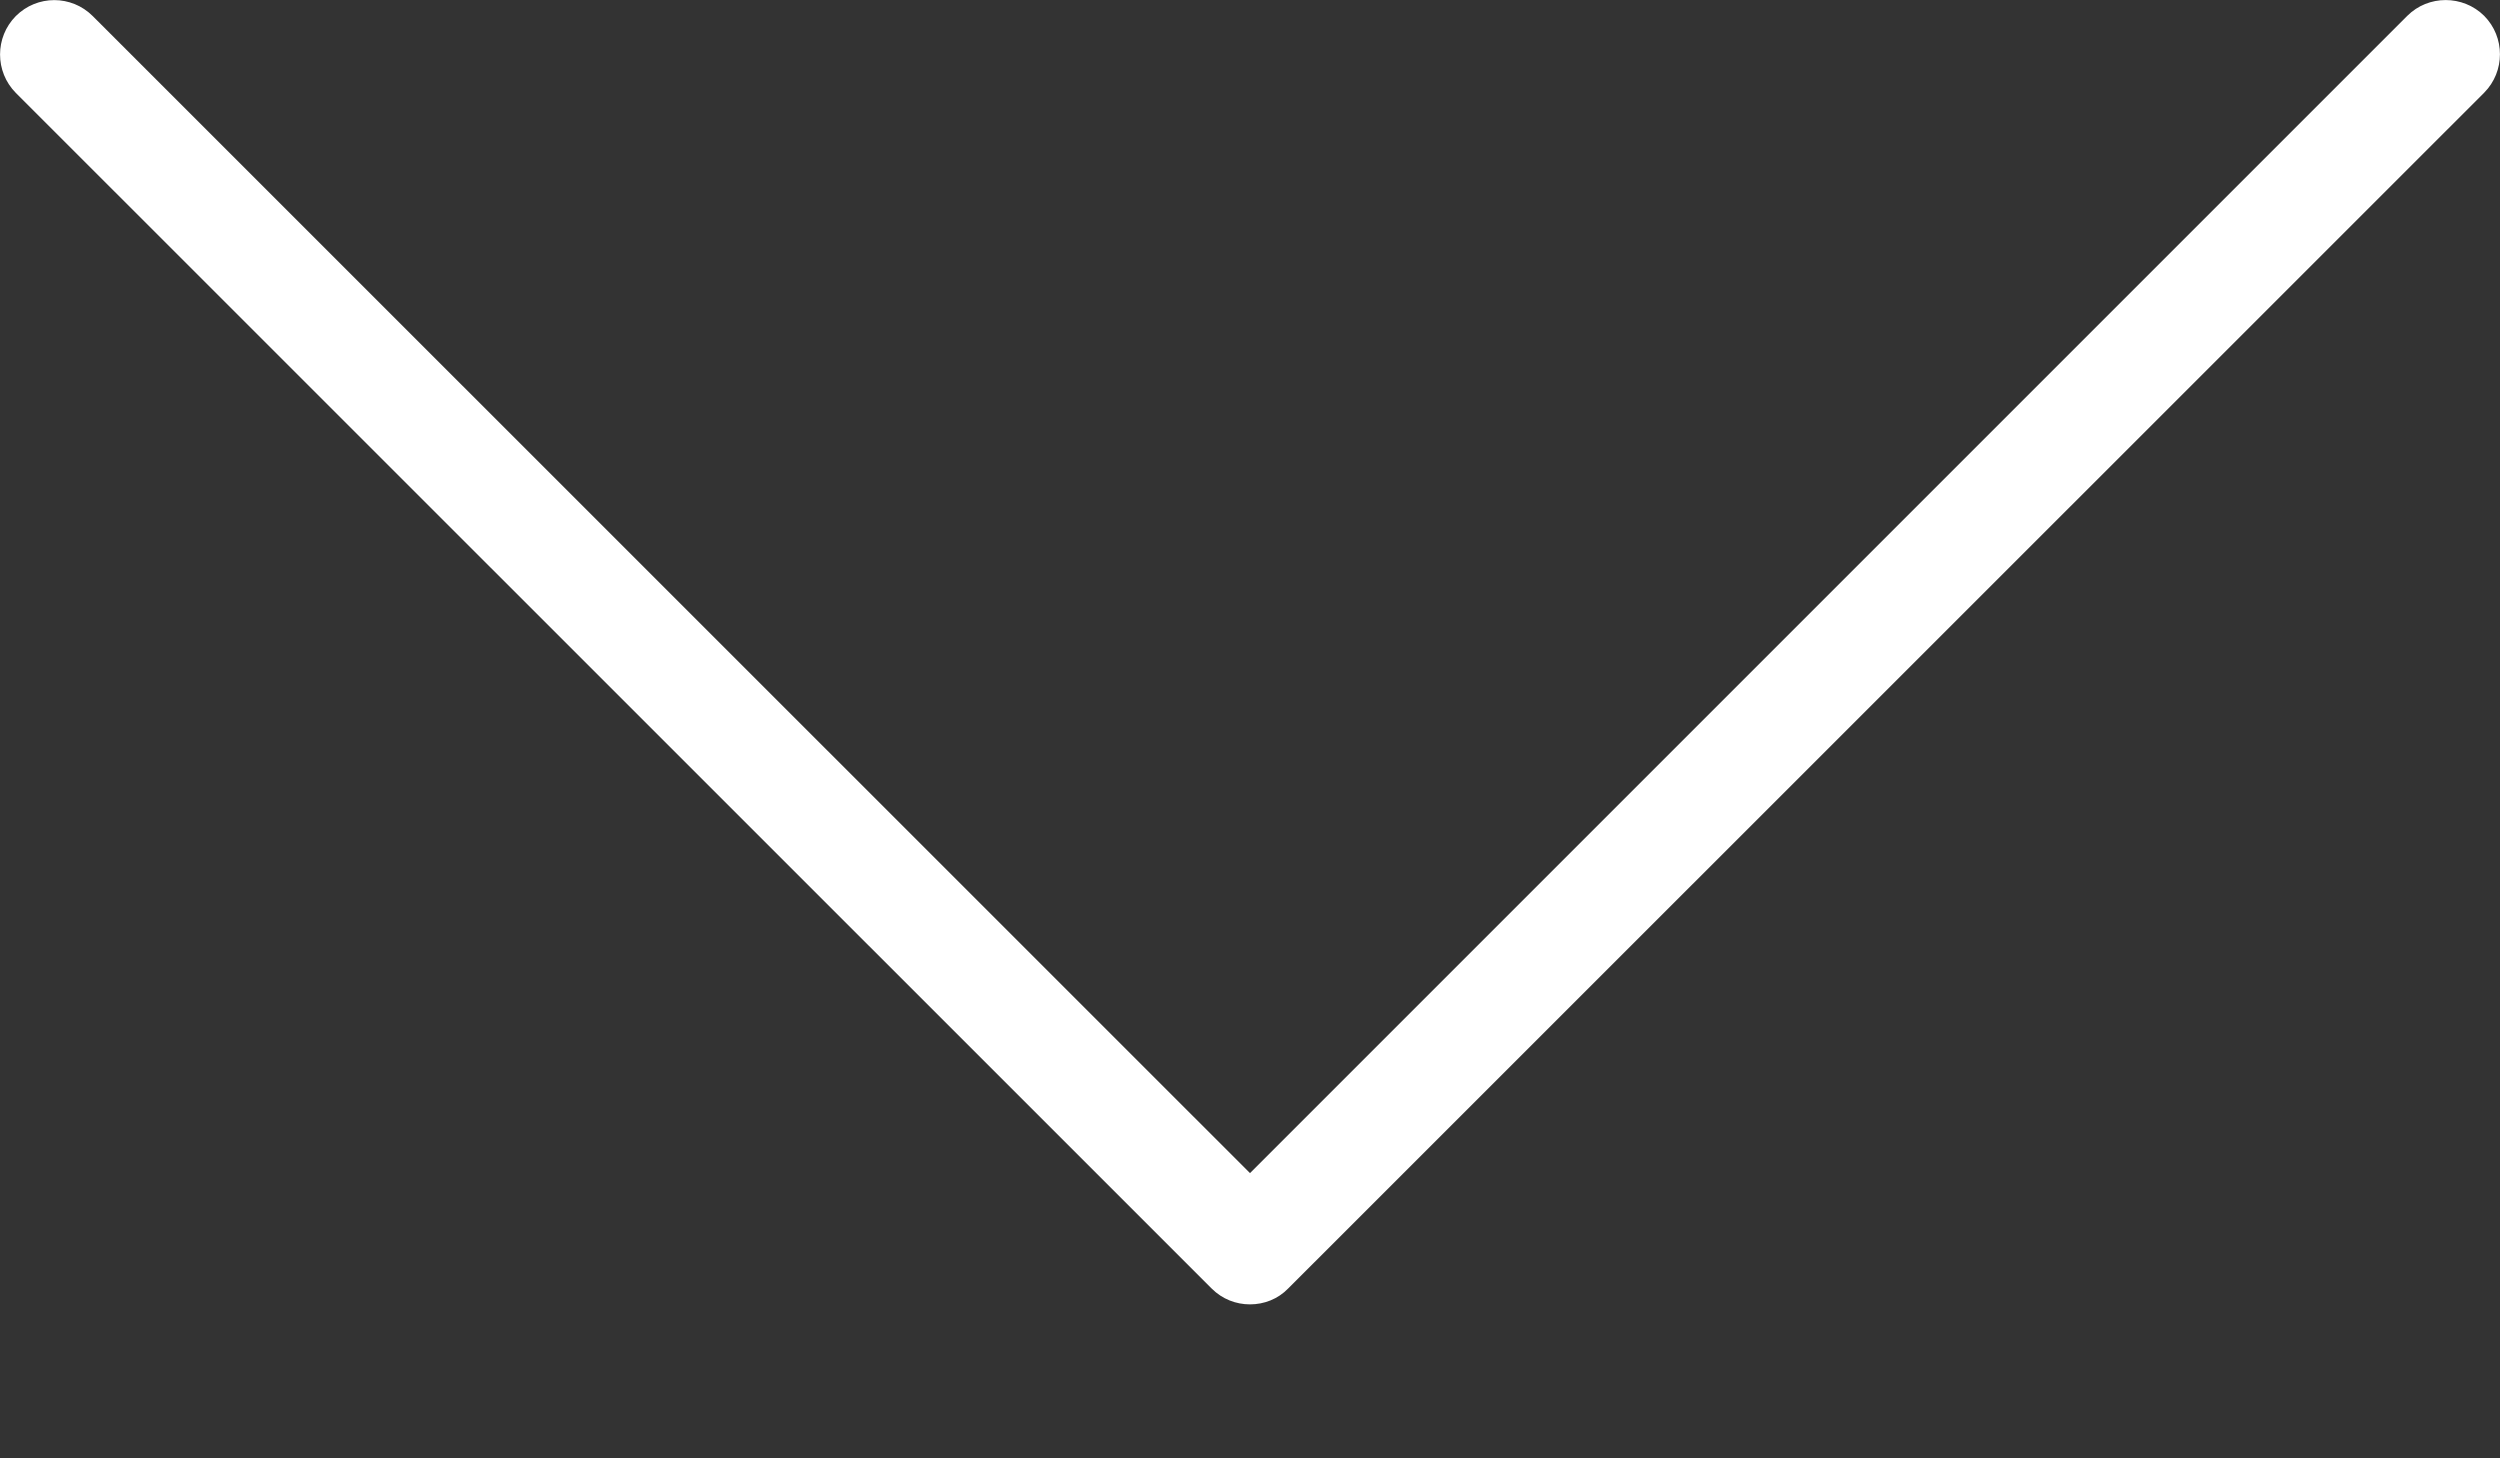 <?xml version="1.0" encoding="UTF-8"?> <svg xmlns="http://www.w3.org/2000/svg" width="12" height="7" viewBox="0 0 12 7" fill="none"><rect x="0" y="0" width="12" height="7" fill="#333333" stroke="none"/> <path d="M11.924 0.076C11.822 -0.025 11.656 -0.025 11.555 0.076L6 5.631L0.445 0.077C0.343 -0.025 0.178 -0.025 0.076 0.077C-0.025 0.179 -0.025 0.344 0.076 0.446L5.816 6.185C5.867 6.236 5.933 6.261 6 6.261C6.067 6.261 6.134 6.236 6.184 6.184L11.924 0.445C12.025 0.343 12.025 0.178 11.924 0.076Z" fill="white"></path> </svg> 